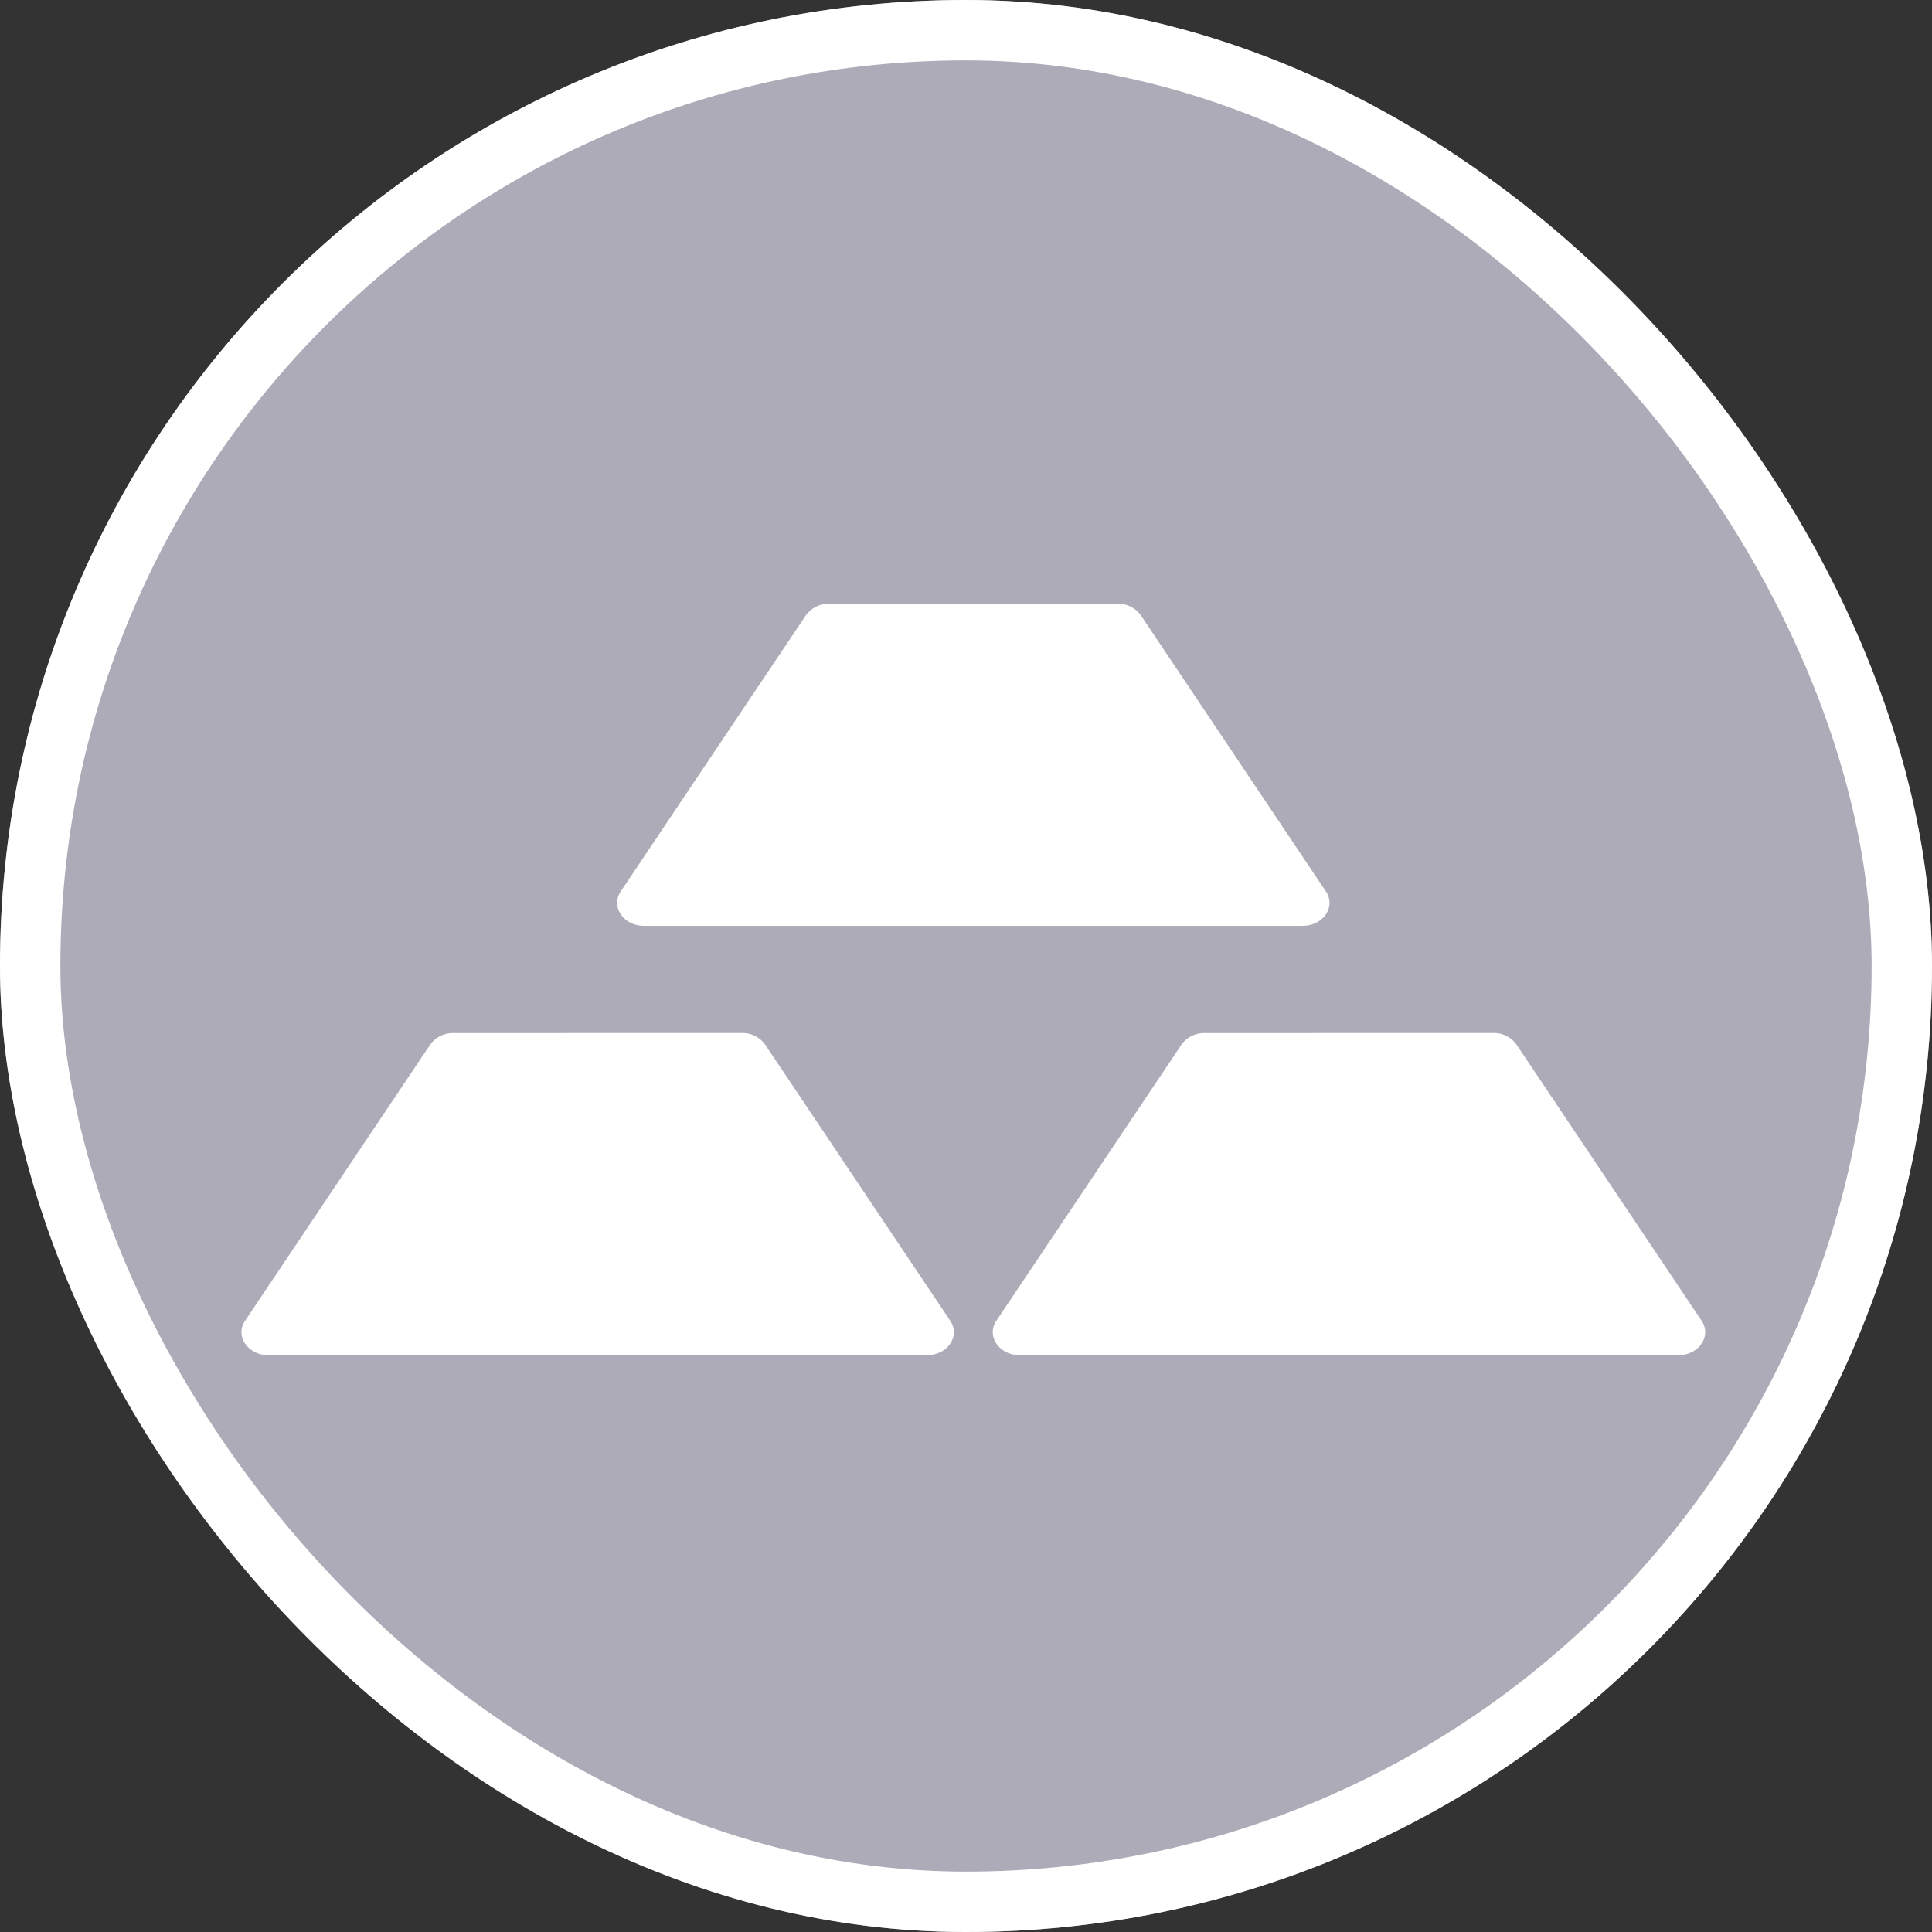 <svg xmlns="http://www.w3.org/2000/svg" fill="none" viewBox="0 0 32 32"><rect x="0" y="0" width="32" height="32" fill="#333333" stroke="none"/><g clip-path="url(#a)"><path fill="#ADABB8" d="M0 16C0 7.163 7.163 0 16 0s16 7.163 16 16-7.163 16-16 16S0 24.837 0 16"/><path fill="#fff" d="M7.51 17.111a.46.46 0 0 0-.384.19l-3.067 4.575c-.169.254.045.57.386.57h10.908c.342 0 .557-.316.386-.57L12.672 17.3a.46.46 0 0 0-.384-.19zm12.444 0a.46.46 0 0 0-.384.19l-3.067 4.575c-.17.254.045.57.386.57h10.909c.341 0 .556-.316.386-.57L25.117 17.3a.46.46 0 0 0-.384-.19zm-6.222-7.11a.46.46 0 0 0-.384.19l-3.067 4.574c-.169.254.045.57.386.57h10.909c.34 0 .556-.316.385-.57l-3.066-4.575a.46.46 0 0 0-.383-.19z"/></g><rect width="31" height="31" x=".5" y=".5" stroke="#fff" rx="15.5"/><defs><clipPath id="a"><rect width="32" height="32" fill="#fff" rx="16"/></clipPath></defs></svg>
